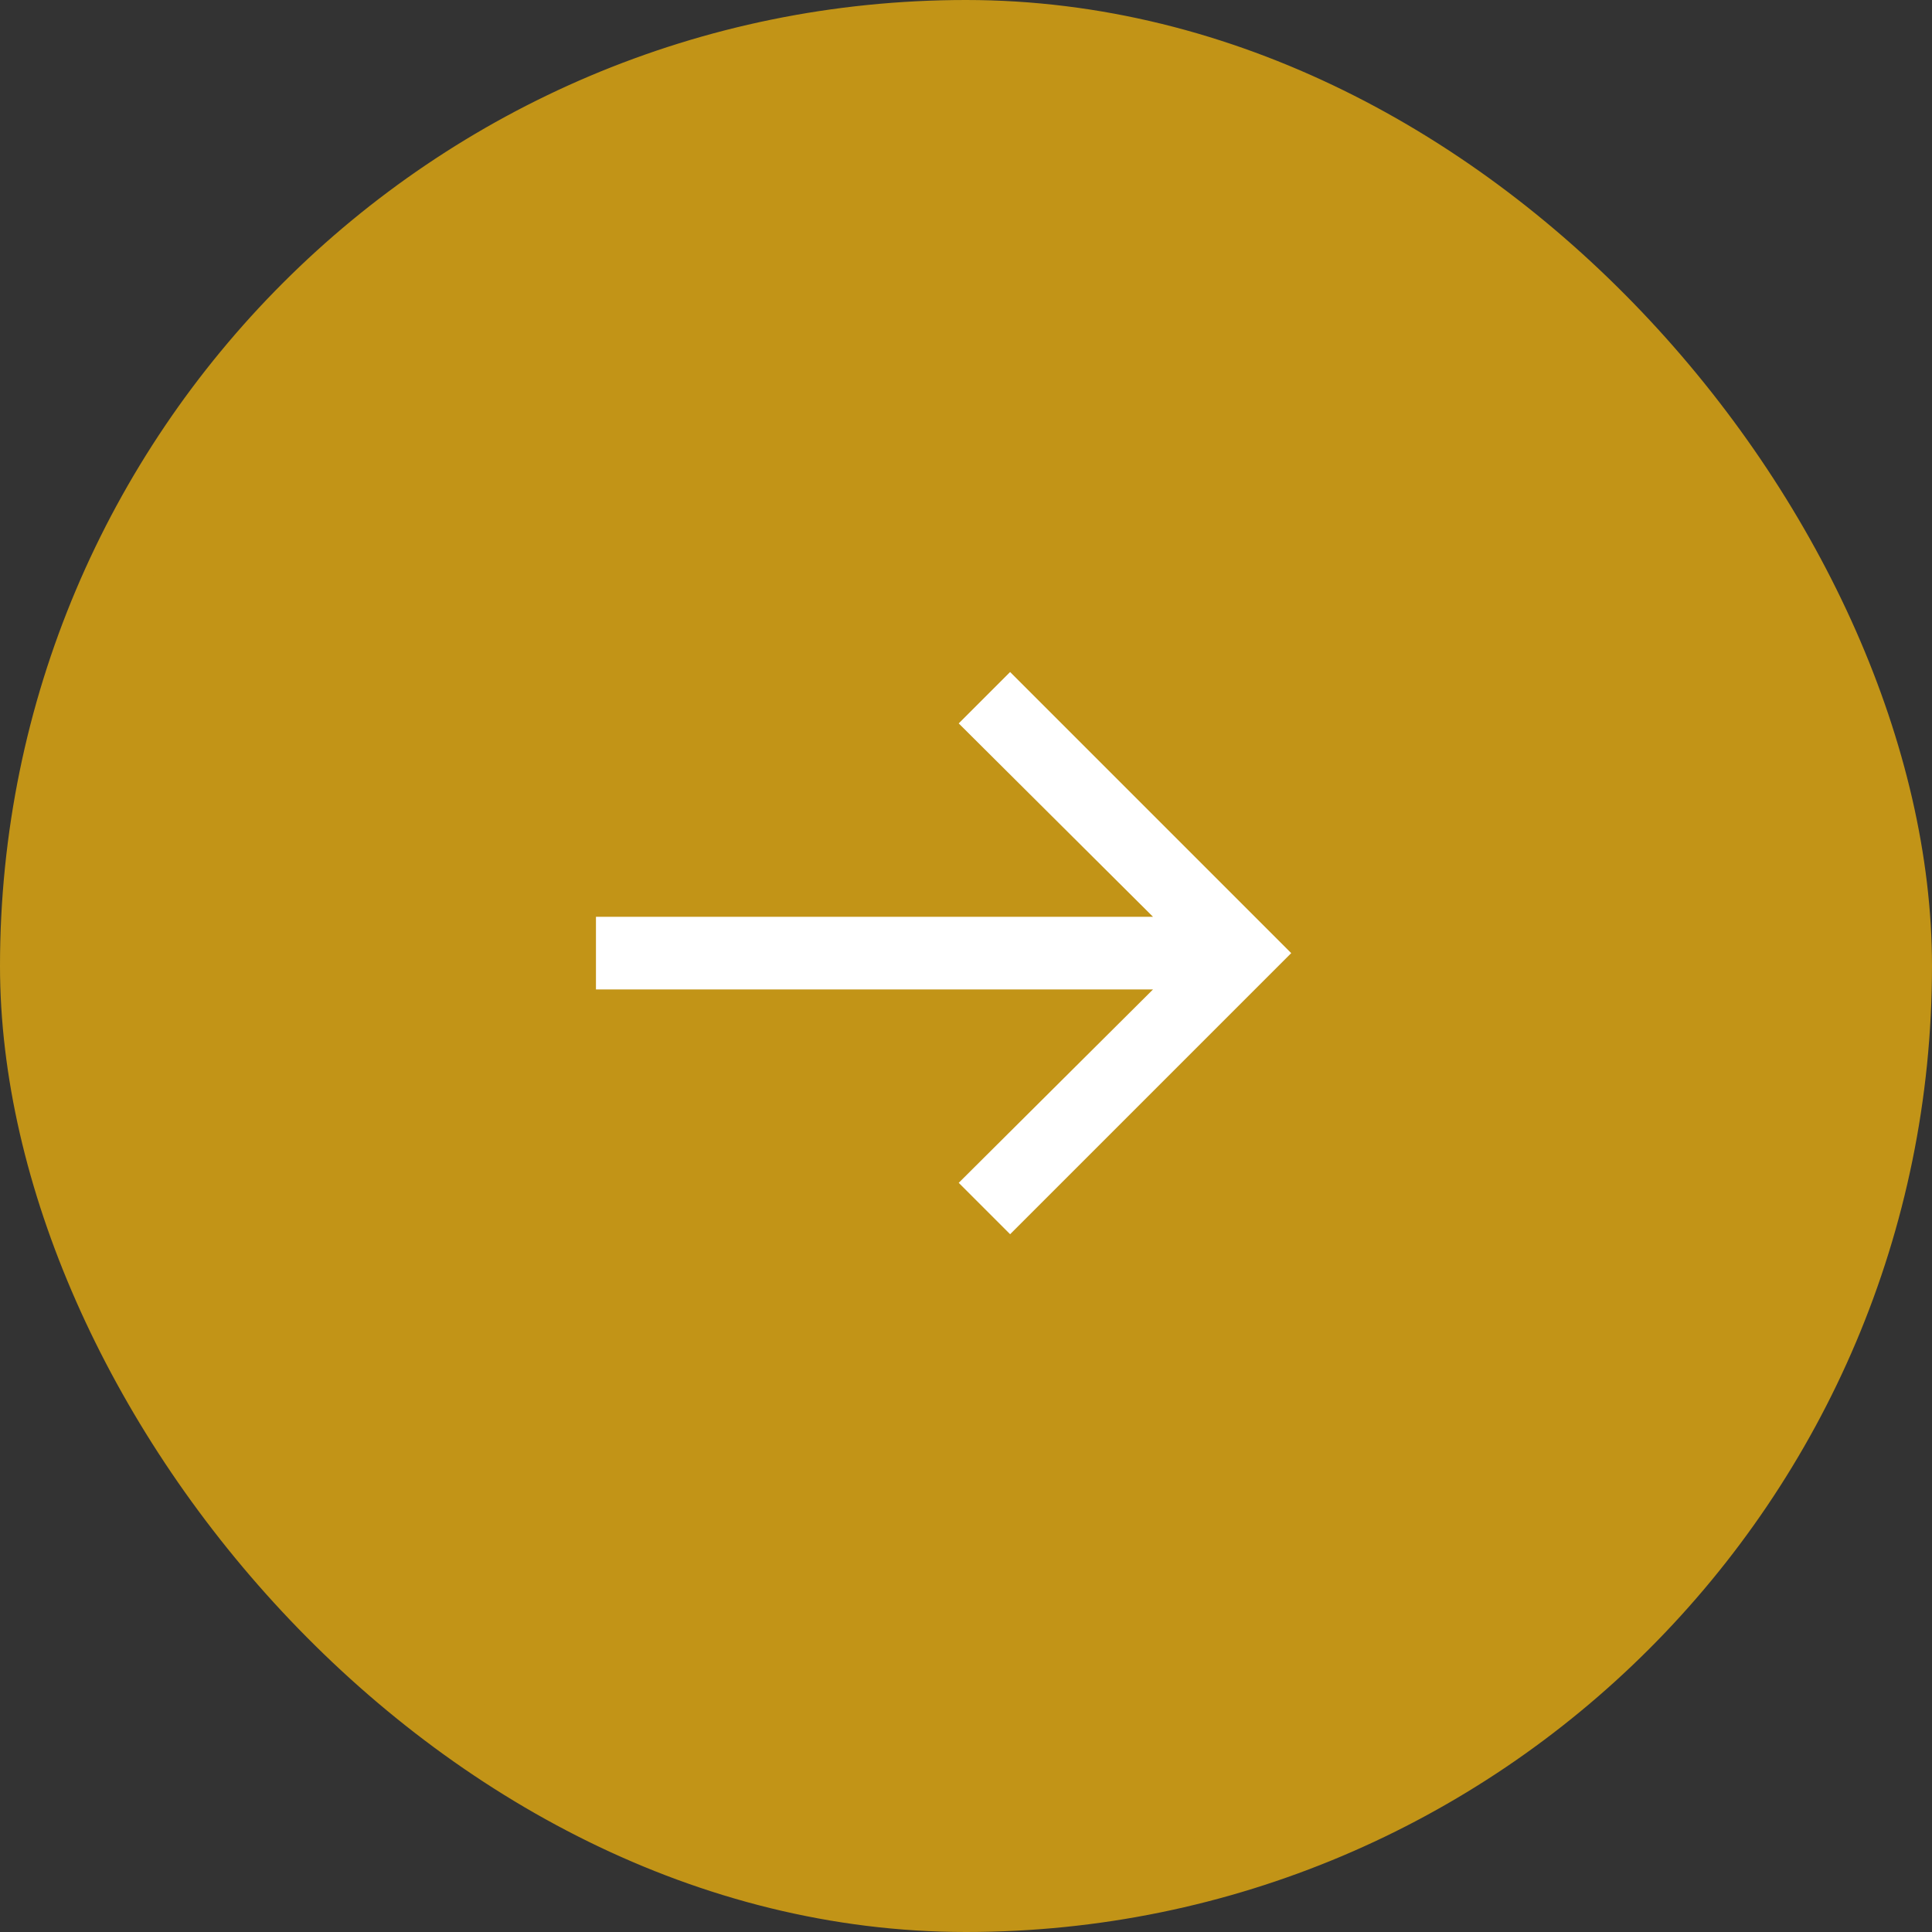 <?xml version="1.0" encoding="UTF-8"?> <svg xmlns="http://www.w3.org/2000/svg" width="30" height="30" viewBox="0 0 30 30" fill="none"><rect x="0" y="0" width="30" height="30" fill="#333333" stroke="none"/> <rect x="0.5" y="0.5" width="29" height="29" rx="14.5" fill="#C29417"></rect> <path d="M15.685 19.165L14.887 18.367L17.904 15.364H9.254V14.236H17.904L14.887 11.233L15.685 10.435L20.05 14.8L15.685 19.165Z" fill="white"></path> <rect x="0.5" y="0.5" width="29" height="29" rx="14.5" stroke="#C29417"></rect> </svg> 